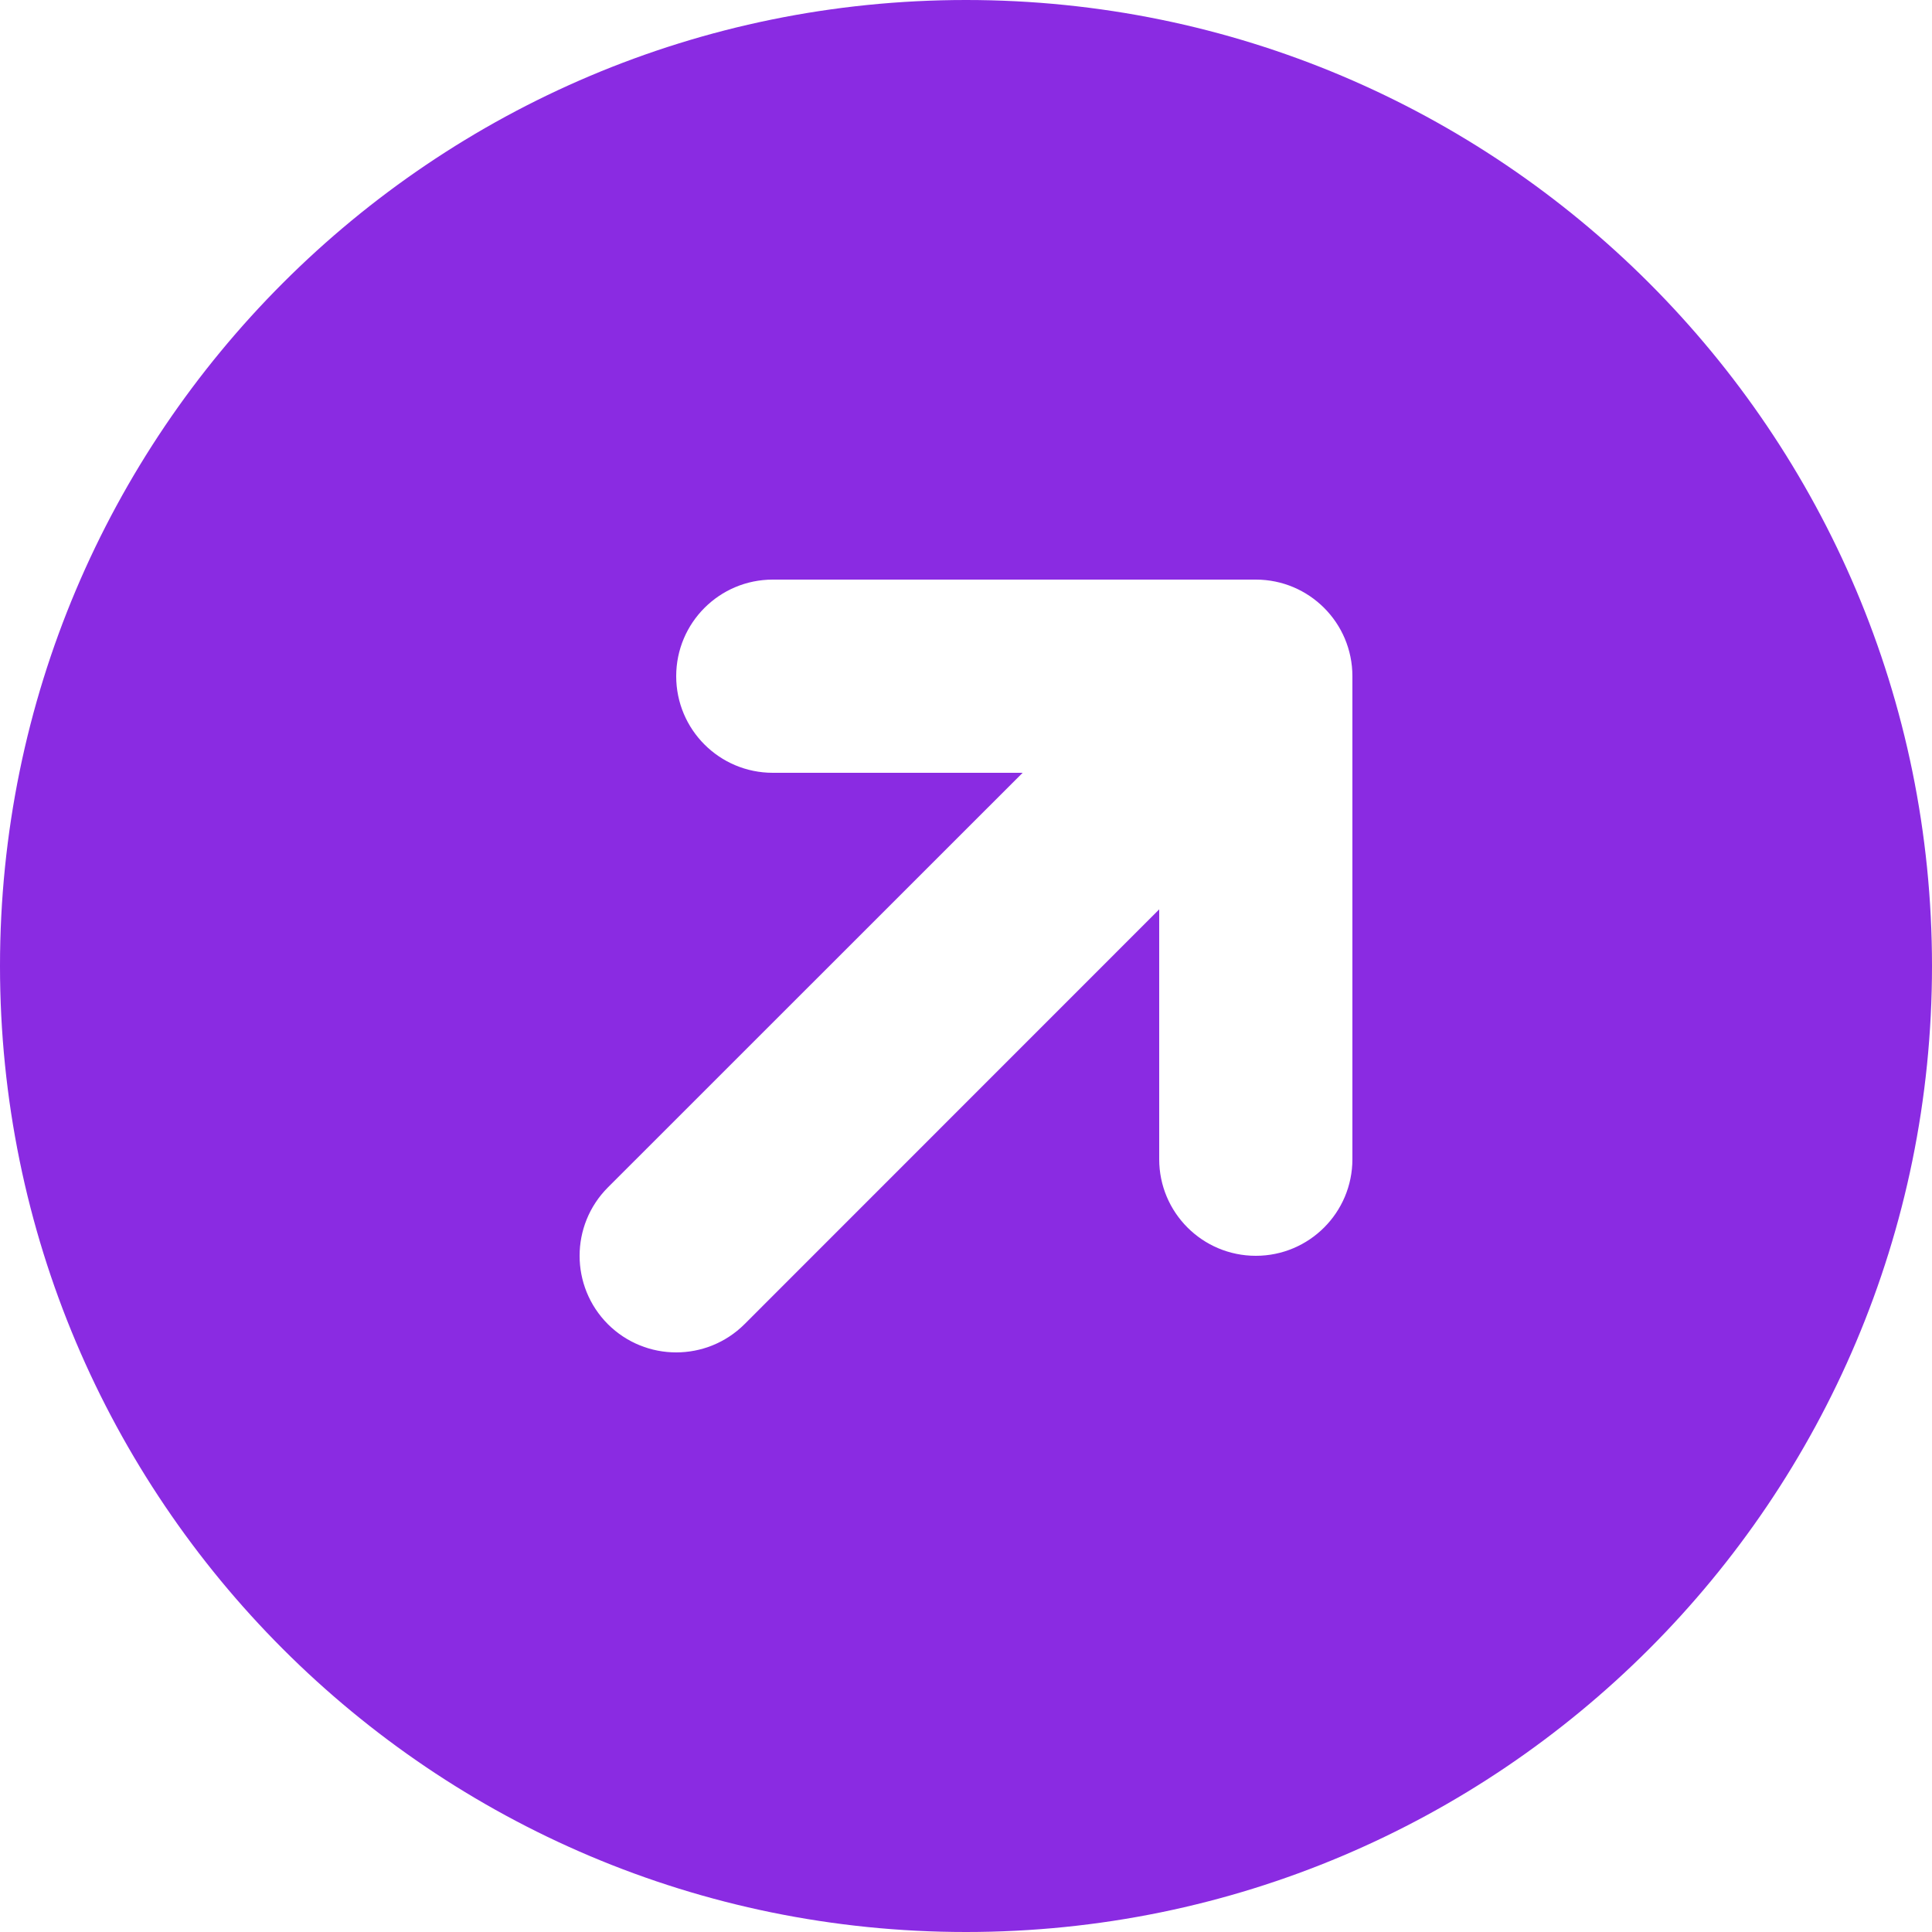 <svg width="16" height="16" viewBox="0 0 16 16" fill="none" xmlns="http://www.w3.org/2000/svg">
<g clip-path="url(#clip0_155_3995)">
<path fill-rule="evenodd" clip-rule="evenodd" d="M16 8C16 3.582 12.418 -2.38419e-07 8 -2.38419e-07C3.582 -2.38419e-07 -2.38419e-07 3.582 -2.38419e-07 8C-2.38419e-07 12.418 3.582 16 8 16C12.418 16 16 12.418 16 8ZM11.2 5.6C11.2 5.158 10.842 4.8 10.4 4.8H6.4C5.958 4.8 5.6 5.158 5.6 5.6C5.6 6.042 5.958 6.4 6.4 6.4H8.469L5.034 9.834C4.722 10.147 4.722 10.653 5.034 10.966C5.347 11.278 5.853 11.278 6.166 10.966L9.6 7.531V9.6C9.6 10.042 9.958 10.4 10.4 10.4C10.842 10.4 11.2 10.042 11.2 9.6V5.6Z" fill="#8A2BE2"/>
</g>
<defs>
<clipPath id="clip0_155_3995">
<rect width="16" height="16" fill="white" transform="matrix(-1 0 0 -1 16 16)"/>
</clipPath>
</defs>
</svg>
